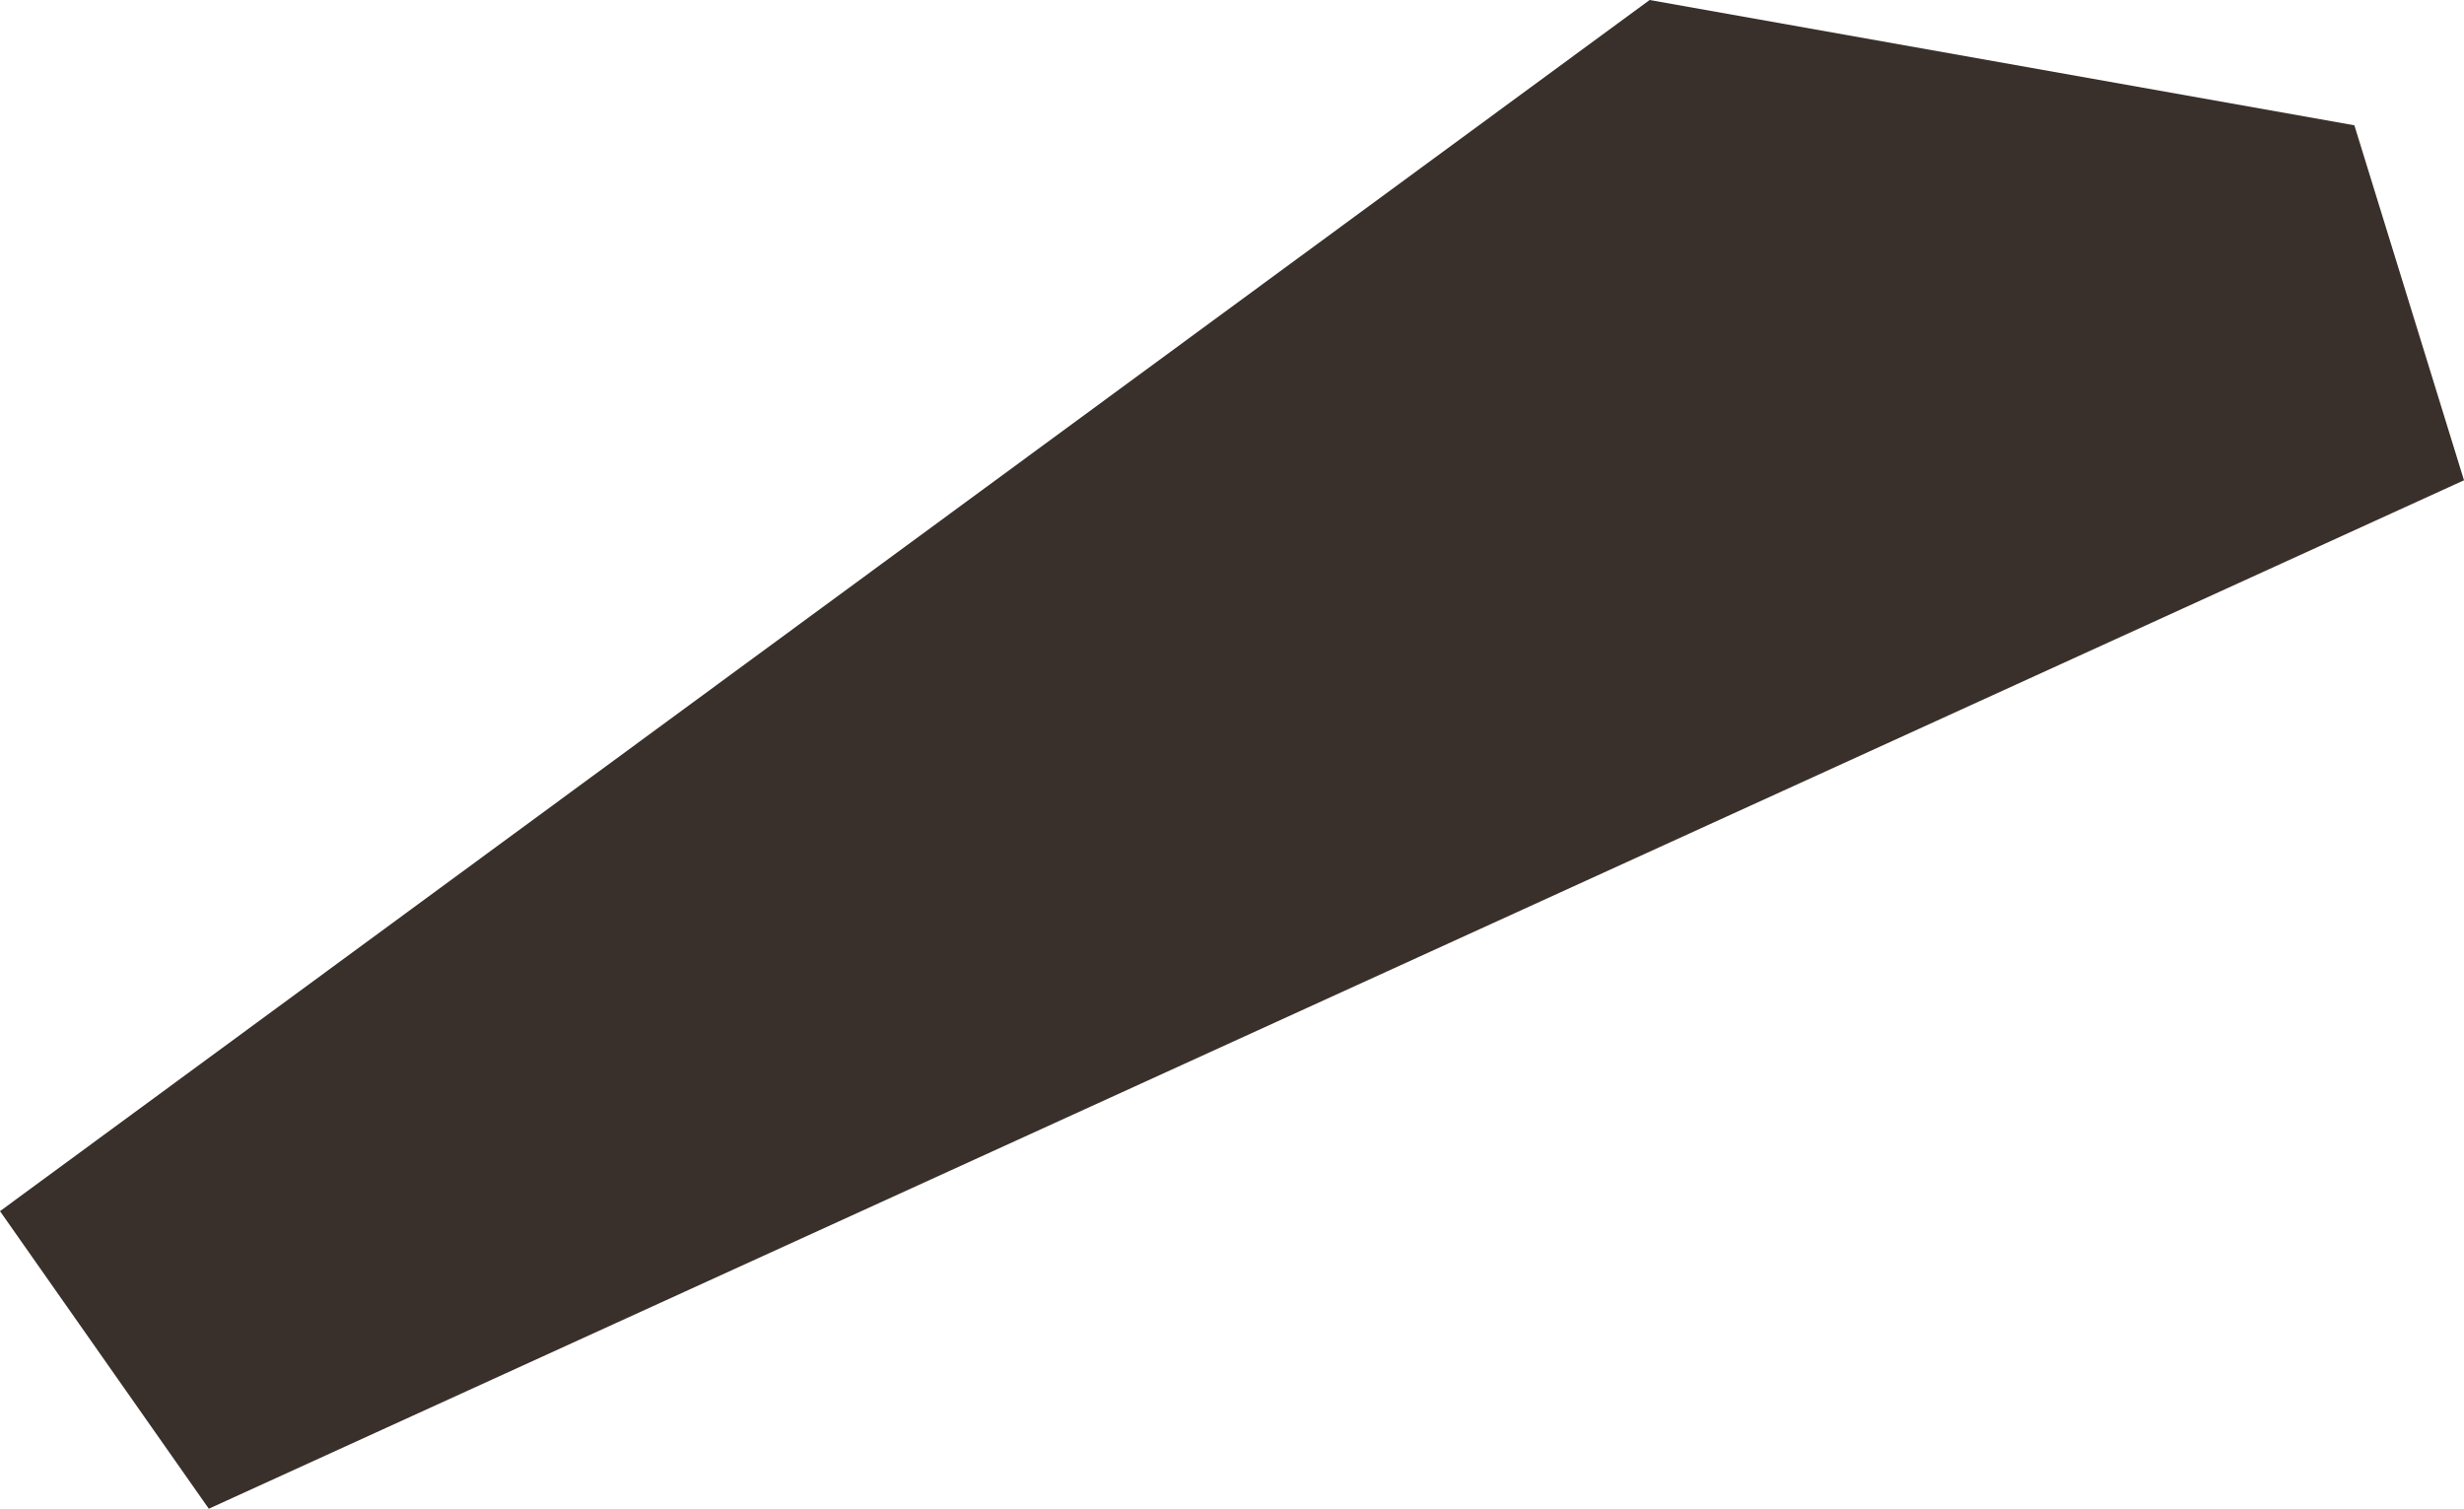 <?xml version="1.0" encoding="UTF-8" standalone="no"?>
<svg xmlns:xlink="http://www.w3.org/1999/xlink" height="14.45px" width="23.6px" xmlns="http://www.w3.org/2000/svg">
  <g transform="matrix(1.0, 0.0, 0.0, 1.0, 11.8, 7.2)">
    <path d="M10.75 -6.0 L11.8 -2.6 -9.8 7.25 -11.8 4.4 4.0 -7.2 10.75 -6.0" fill="#39302b" fill-rule="evenodd" stroke="none"/>
  </g>
</svg>

